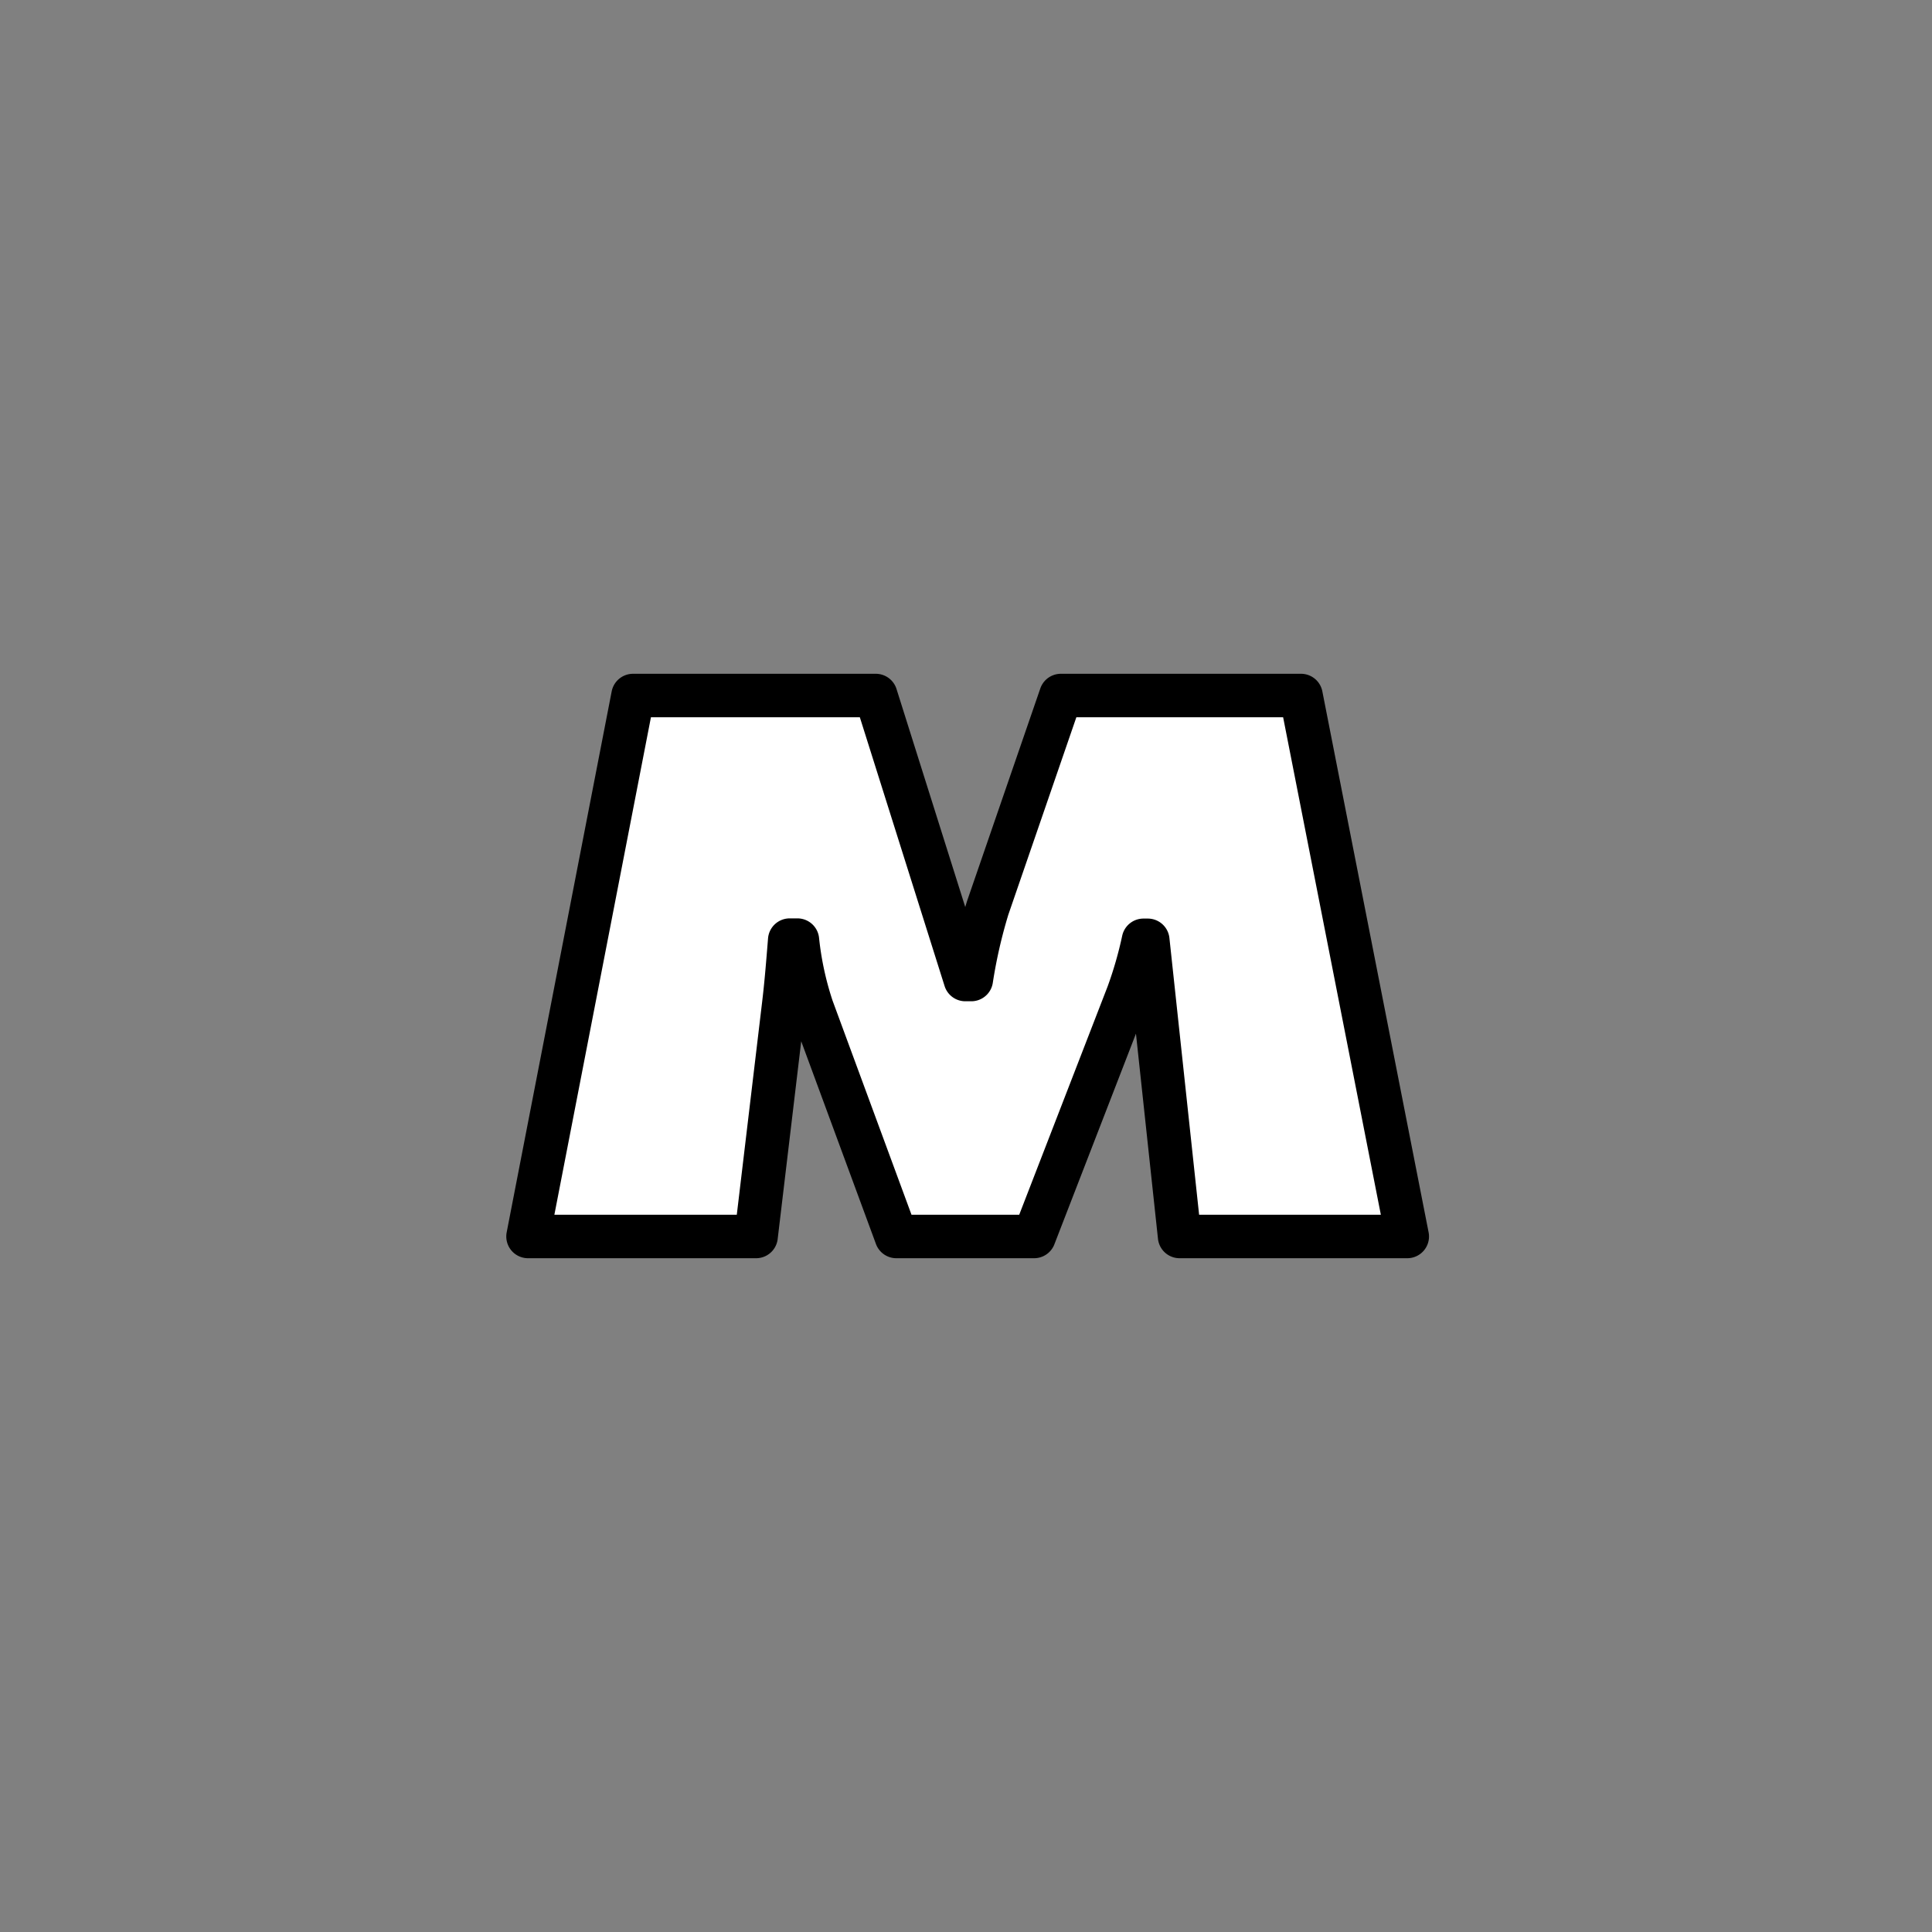 <svg id="Layer_1" data-name="Layer 1" xmlns="http://www.w3.org/2000/svg" viewBox="0 0 200 200"><rect x="0" y="0" width="200" height="200" fill="#808080" stroke="none"/><defs><style>.cls-1{fill:#fff;stroke:#000;stroke-linecap:round;stroke-linejoin:round;stroke-width:4.5px;}</style></defs><g id="_01_-_Logo_Sort" data-name="01 - Logo Sort"><path class="cls-1" d="M65.53,72H90.66l9.27,29.4h.62A52.87,52.87,0,0,1,102.24,94l7.58-22h24.86l11,56H122.11l-3.29-30.66h-.45a41.5,41.5,0,0,1-1.6,5.56L107.05,128H92.79l-8.73-23.68a33,33,0,0,1-1.51-7h-.8c-.18,2.22-.36,4.53-.63,6.75L78.27,128H54.66Z"/></g></svg>